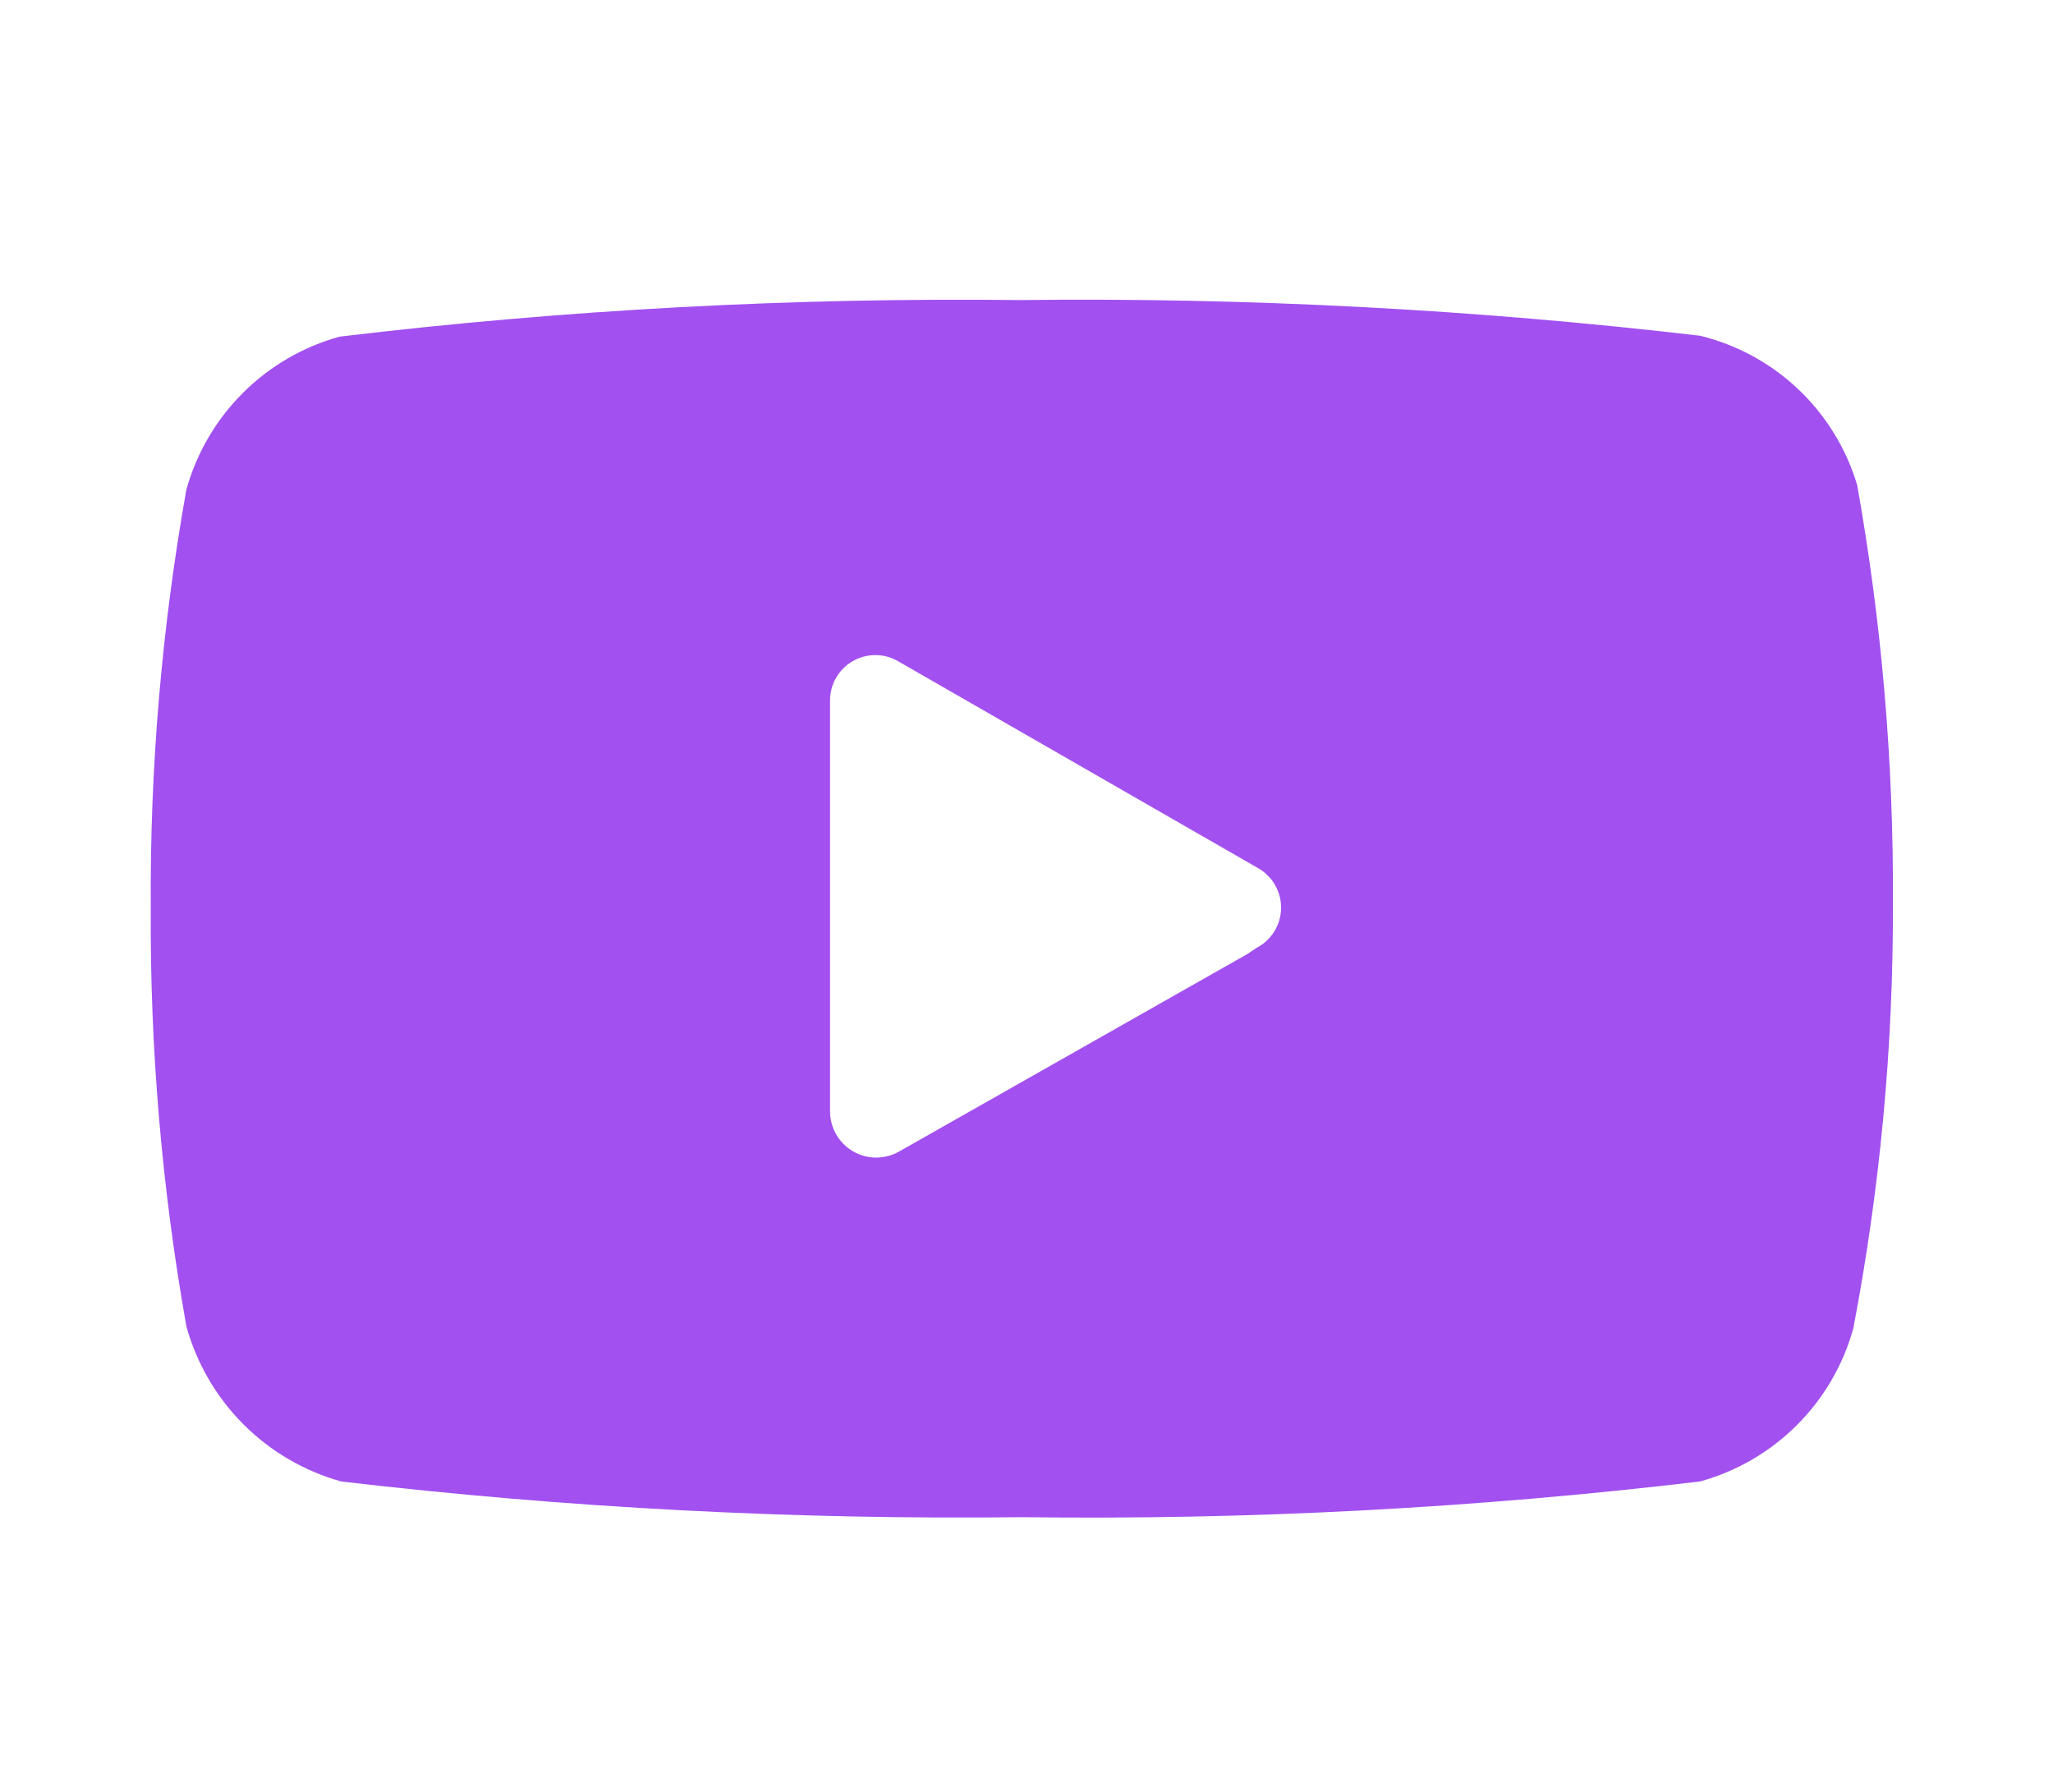 <?xml version="1.0" encoding="UTF-8"?> <svg xmlns="http://www.w3.org/2000/svg" width="55" height="48" viewBox="0 0 55 48" fill="none"><path d="M50.711 24.198C50.733 20.442 50.413 16.692 49.754 12.994C49.463 12.018 48.921 11.136 48.183 10.434C47.445 9.732 46.536 9.236 45.546 8.994C39.498 8.286 33.41 7.966 27.32 8.038C21.231 7.968 15.145 8.294 9.098 9.018C8.117 9.289 7.223 9.81 6.503 10.53C5.783 11.249 5.262 12.144 4.991 13.125C4.333 16.822 4.014 20.572 4.039 24.327C4.016 28.084 4.335 31.832 4.993 35.529C5.268 36.522 5.794 37.427 6.522 38.155C7.25 38.884 8.155 39.412 9.147 39.687C15.196 40.394 21.283 40.714 27.374 40.642C33.446 40.721 39.516 40.402 45.546 39.685C46.527 39.414 47.42 38.894 48.14 38.175C48.859 37.456 49.38 36.563 49.651 35.582C50.368 31.83 50.725 28.017 50.711 24.198ZM33.416 25.557L24.069 30.857C23.881 30.96 23.669 31.012 23.454 31.009C23.24 31.006 23.029 30.946 22.845 30.837C22.66 30.728 22.507 30.572 22.4 30.386C22.294 30.199 22.237 29.988 22.237 29.774V18.777C22.234 18.562 22.289 18.35 22.396 18.162C22.502 17.975 22.657 17.819 22.843 17.711C23.03 17.604 23.241 17.547 23.457 17.548C23.672 17.549 23.884 17.608 24.069 17.718L33.724 23.267C33.91 23.377 34.063 23.535 34.168 23.724C34.273 23.913 34.325 24.126 34.32 24.342C34.315 24.558 34.252 24.769 34.138 24.952C34.024 25.136 33.864 25.286 33.672 25.386L33.416 25.557Z" fill="#A250EF"></path></svg> 
